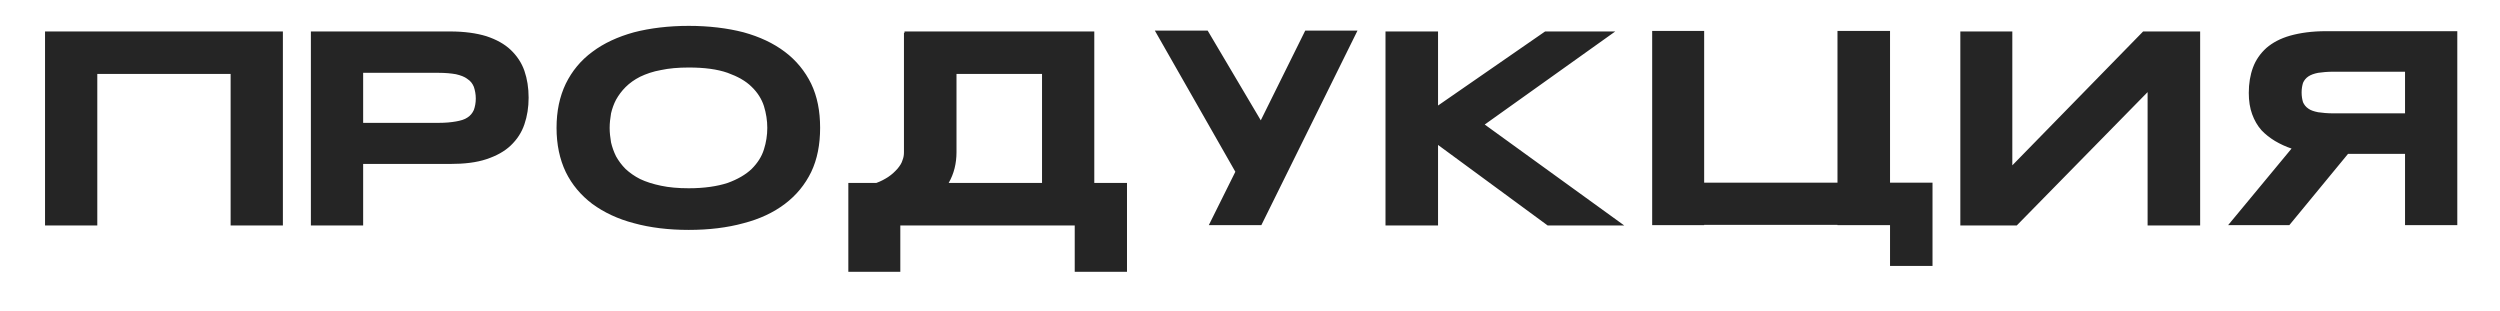 <?xml version="1.0" encoding="UTF-8"?> <svg xmlns="http://www.w3.org/2000/svg" width="322" height="40" viewBox="0 0 322 40" fill="none"><path d="M5.8 4.052H36.436V29.036H29.704V9.524H12.532V29.036H5.8V4.052ZM67.546 9.128C67.906 10.172 68.086 11.324 68.086 12.584C68.086 13.808 67.906 14.96 67.546 16.004C67.186 17.084 66.574 17.984 65.782 18.74C64.99 19.496 63.946 20.072 62.65 20.504C61.354 20.936 59.806 21.116 57.97 21.116H46.774V29.036H40.042V4.052H57.97C59.806 4.052 61.354 4.268 62.65 4.664C63.946 5.096 64.99 5.672 65.782 6.428C66.574 7.184 67.186 8.084 67.546 9.128ZM61.03 14.168C61.174 13.772 61.282 13.268 61.282 12.692C61.282 12.116 61.174 11.612 61.03 11.18C60.85 10.748 60.598 10.424 60.202 10.172C59.842 9.884 59.338 9.704 58.726 9.56C58.114 9.452 57.394 9.38 56.494 9.38H46.774V15.824H56.494C57.394 15.824 58.114 15.752 58.726 15.644C59.338 15.536 59.842 15.392 60.202 15.14C60.598 14.888 60.85 14.564 61.03 14.168ZM104.479 10.784C105.271 12.44 105.631 14.312 105.631 16.472C105.631 18.596 105.271 20.504 104.479 22.16C103.687 23.78 102.571 25.148 101.095 26.264C99.619 27.38 97.855 28.208 95.767 28.748C93.679 29.324 91.303 29.612 88.711 29.612C86.119 29.612 83.743 29.324 81.655 28.748C79.567 28.208 77.767 27.344 76.291 26.264C74.815 25.148 73.663 23.78 72.871 22.16C72.079 20.504 71.683 18.596 71.683 16.472C71.683 14.312 72.079 12.44 72.871 10.784C73.663 9.164 74.815 7.76 76.291 6.68C77.767 5.564 79.567 4.736 81.655 4.16C83.743 3.62 86.119 3.332 88.711 3.332C91.303 3.332 93.679 3.62 95.767 4.16C97.855 4.736 99.619 5.564 101.095 6.68C102.535 7.76 103.687 9.164 104.479 10.784ZM98.395 19.244C98.683 18.344 98.827 17.408 98.827 16.472C98.827 15.536 98.683 14.6 98.395 13.664C98.107 12.764 97.567 11.9 96.811 11.18C96.055 10.424 95.011 9.848 93.715 9.38C92.383 8.912 90.727 8.696 88.711 8.696C87.343 8.696 86.155 8.804 85.147 9.02C84.103 9.2 83.203 9.524 82.447 9.884C81.727 10.244 81.079 10.712 80.575 11.216C80.071 11.72 79.675 12.26 79.351 12.836C79.063 13.376 78.847 13.988 78.703 14.6C78.595 15.248 78.523 15.86 78.523 16.472C78.523 17.084 78.595 17.696 78.703 18.344C78.847 18.956 79.063 19.568 79.351 20.144C79.675 20.72 80.071 21.26 80.575 21.764C81.079 22.232 81.727 22.7 82.447 23.06C83.203 23.42 84.103 23.708 85.147 23.924C86.155 24.14 87.343 24.248 88.711 24.248C90.727 24.248 92.383 23.996 93.715 23.564C95.011 23.096 96.055 22.484 96.811 21.764C97.567 21.008 98.107 20.18 98.395 19.244ZM140.945 23.564H145.157V35.012H138.425V29.036H115.961V35.012H109.265V23.564H112.865C113.477 23.348 113.981 23.06 114.377 22.808C114.917 22.448 115.277 22.088 115.601 21.728C115.925 21.332 116.141 21.008 116.249 20.612C116.393 20.252 116.429 19.928 116.429 19.604V4.232H116.501V4.052H140.945V23.564ZM134.213 23.564V9.524H123.197V19.604C123.197 21.044 122.873 22.376 122.189 23.564H134.213ZM168.113 3.944H174.845L162.497 28.928L162.461 29H155.693L159.113 22.124L148.745 3.944H155.549L162.389 15.5L168.113 3.944ZM191.232 16.04L209.196 29.036H199.332L185.22 18.668V29.036H178.452V4.052H185.22V13.592L199.008 4.052H208.044L191.232 16.04ZM243.436 23.528H248.908V34.256H243.436V29H236.668V28.964H219.496V29H212.8V3.98H219.496V23.528H236.668V3.98H243.436V23.528ZM276.035 4.052H283.379V29.036H276.611V11.864L259.763 29.036H252.491V4.052H259.187V21.296L276.035 4.052ZM299.616 4.016H316.5V29H309.768V19.82H302.424L294.864 29H286.98L295.152 19.136C294.396 18.884 293.712 18.56 293.028 18.164C292.38 17.768 291.768 17.3 291.264 16.76C290.76 16.184 290.364 15.5 290.076 14.708C289.788 13.916 289.644 13.016 289.644 11.972C289.644 10.748 289.824 9.668 290.184 8.696C290.544 7.724 291.12 6.896 291.912 6.176C292.704 5.492 293.712 4.952 294.972 4.592C296.268 4.232 297.78 4.016 299.616 4.016ZM309.768 14.6V9.236H300.552C299.76 9.236 299.076 9.308 298.572 9.38C298.032 9.488 297.636 9.632 297.312 9.848C296.988 10.064 296.772 10.352 296.628 10.676C296.52 11.036 296.448 11.432 296.448 11.9C296.448 12.404 296.52 12.8 296.628 13.16C296.772 13.484 296.988 13.772 297.312 13.988C297.6 14.204 298.032 14.348 298.572 14.456C299.076 14.528 299.76 14.6 300.552 14.6H309.768Z" fill="#252525"></path></svg> 